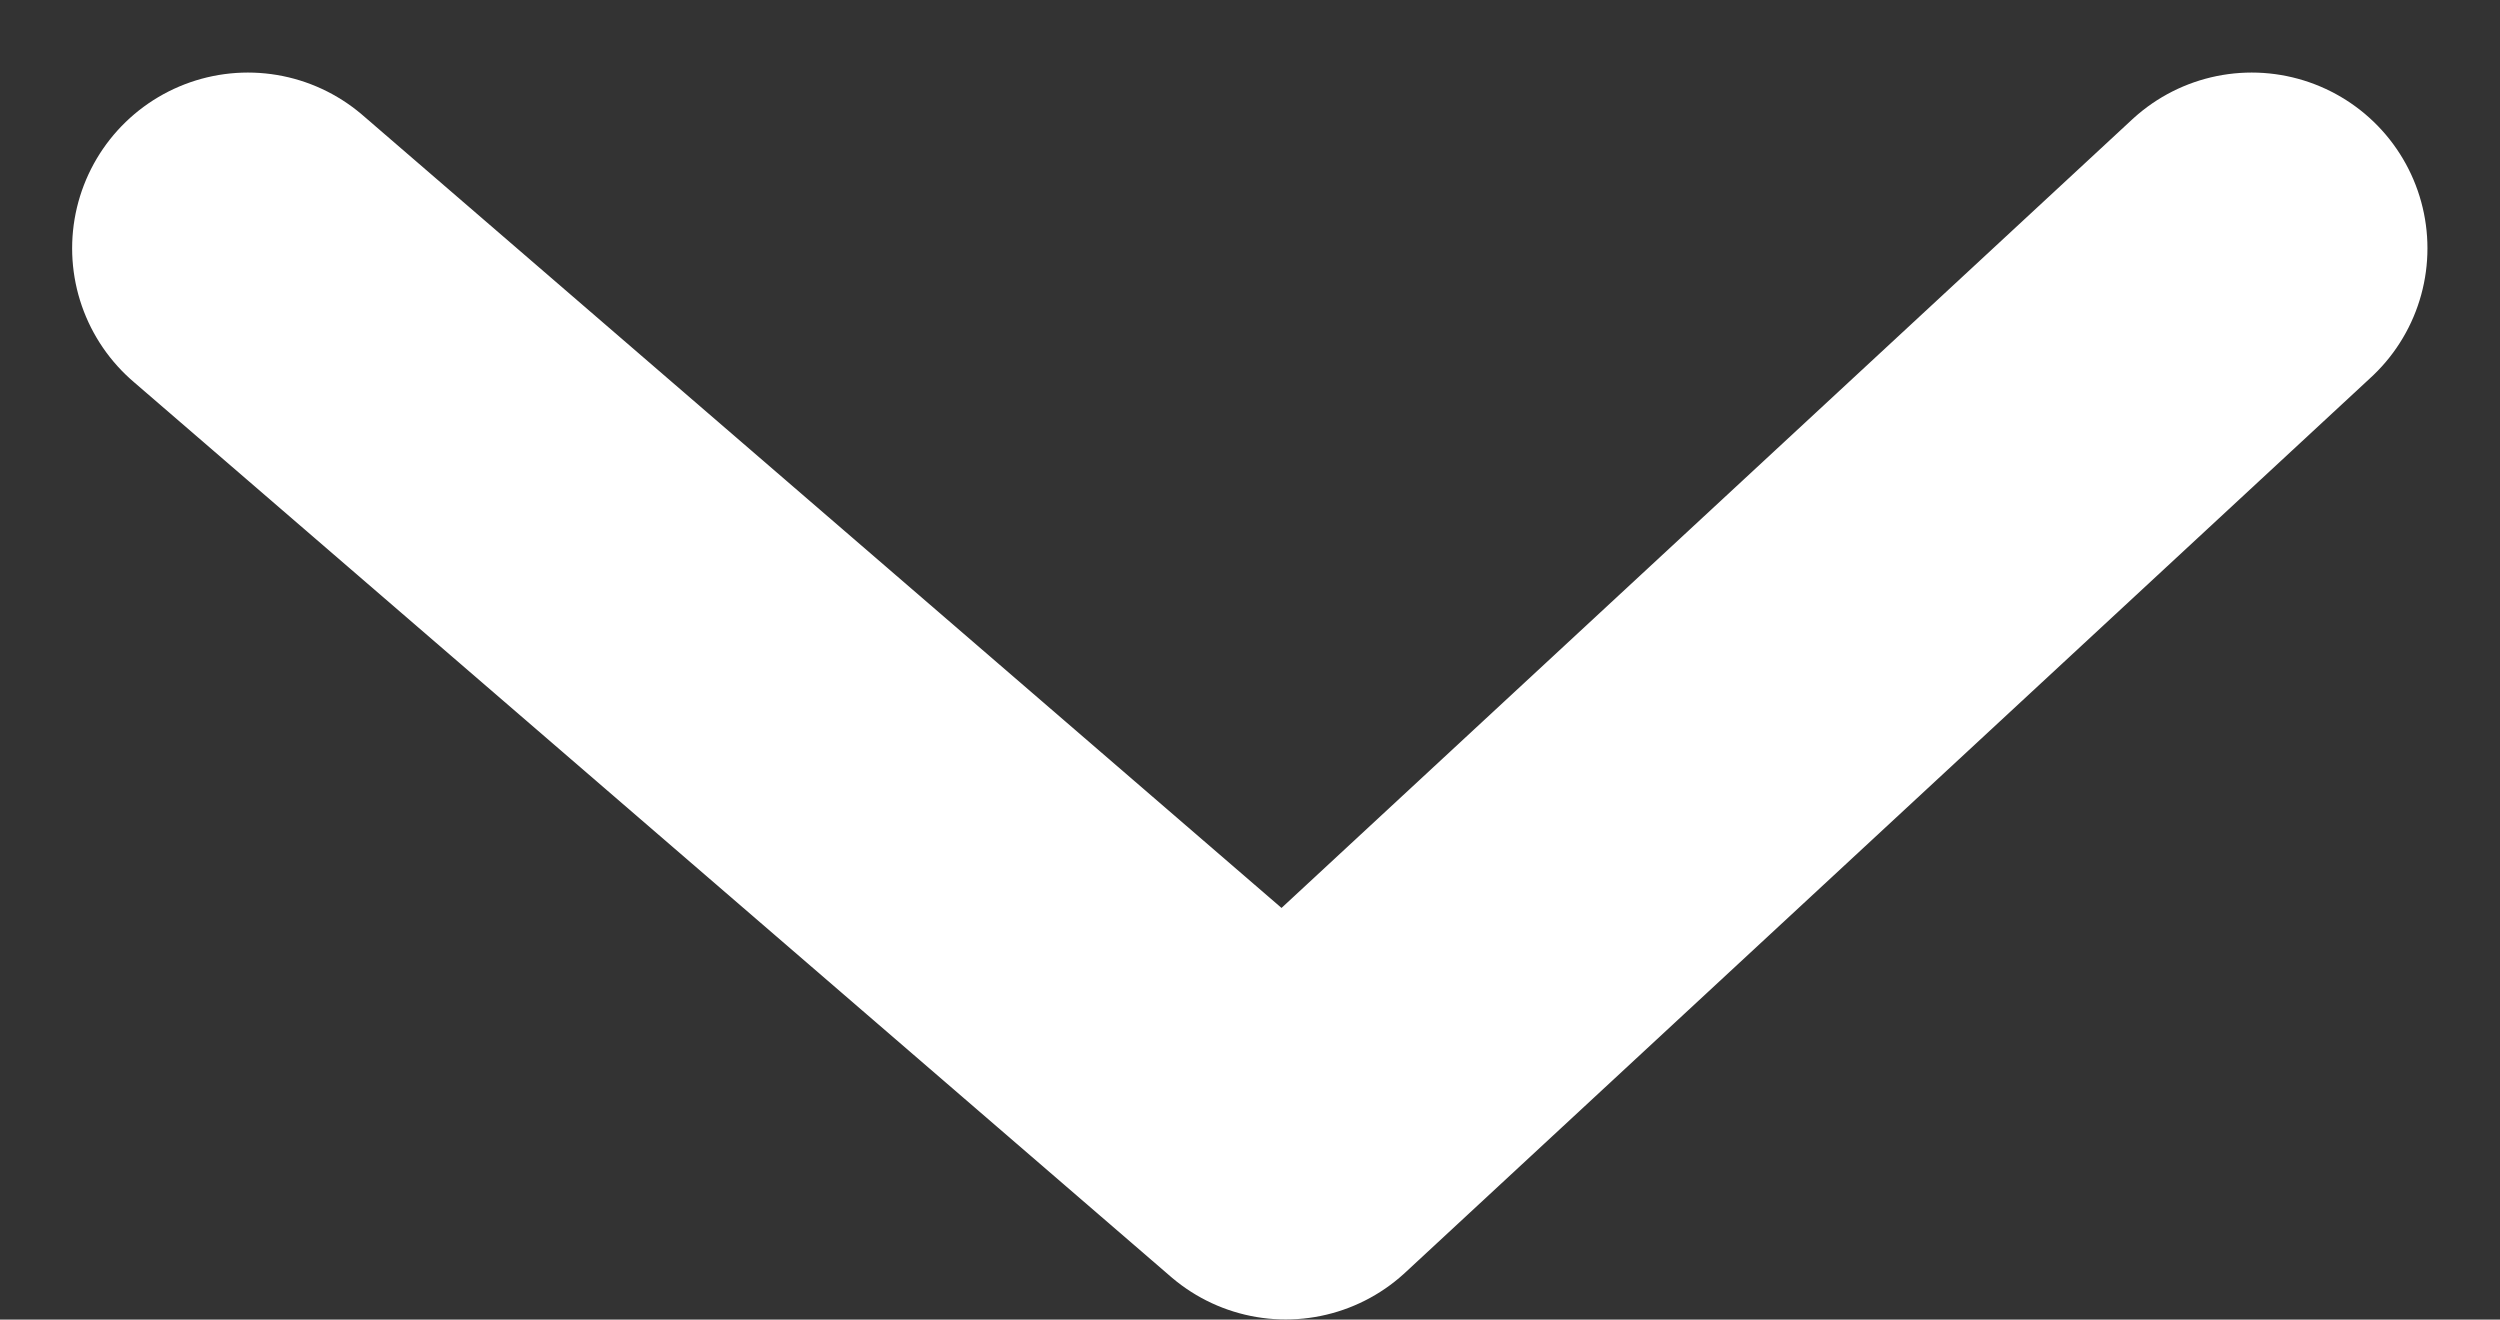 <svg xmlns="http://www.w3.org/2000/svg" width="17.78" height="9.385" viewBox="0 0 17.78 9.385">
  <rect x="0" y="0" width="17.78" height="9.385" fill="#333333" stroke="none"/>
  <path id="Path_345" data-name="Path 345" d="M137.836,387.055l7.381,6.368,6.87-6.368" transform="translate(-136.073 -385.289)" fill="none" stroke="#fff" stroke-linecap="round" stroke-linejoin="round" stroke-width="2.5"/>
</svg>
